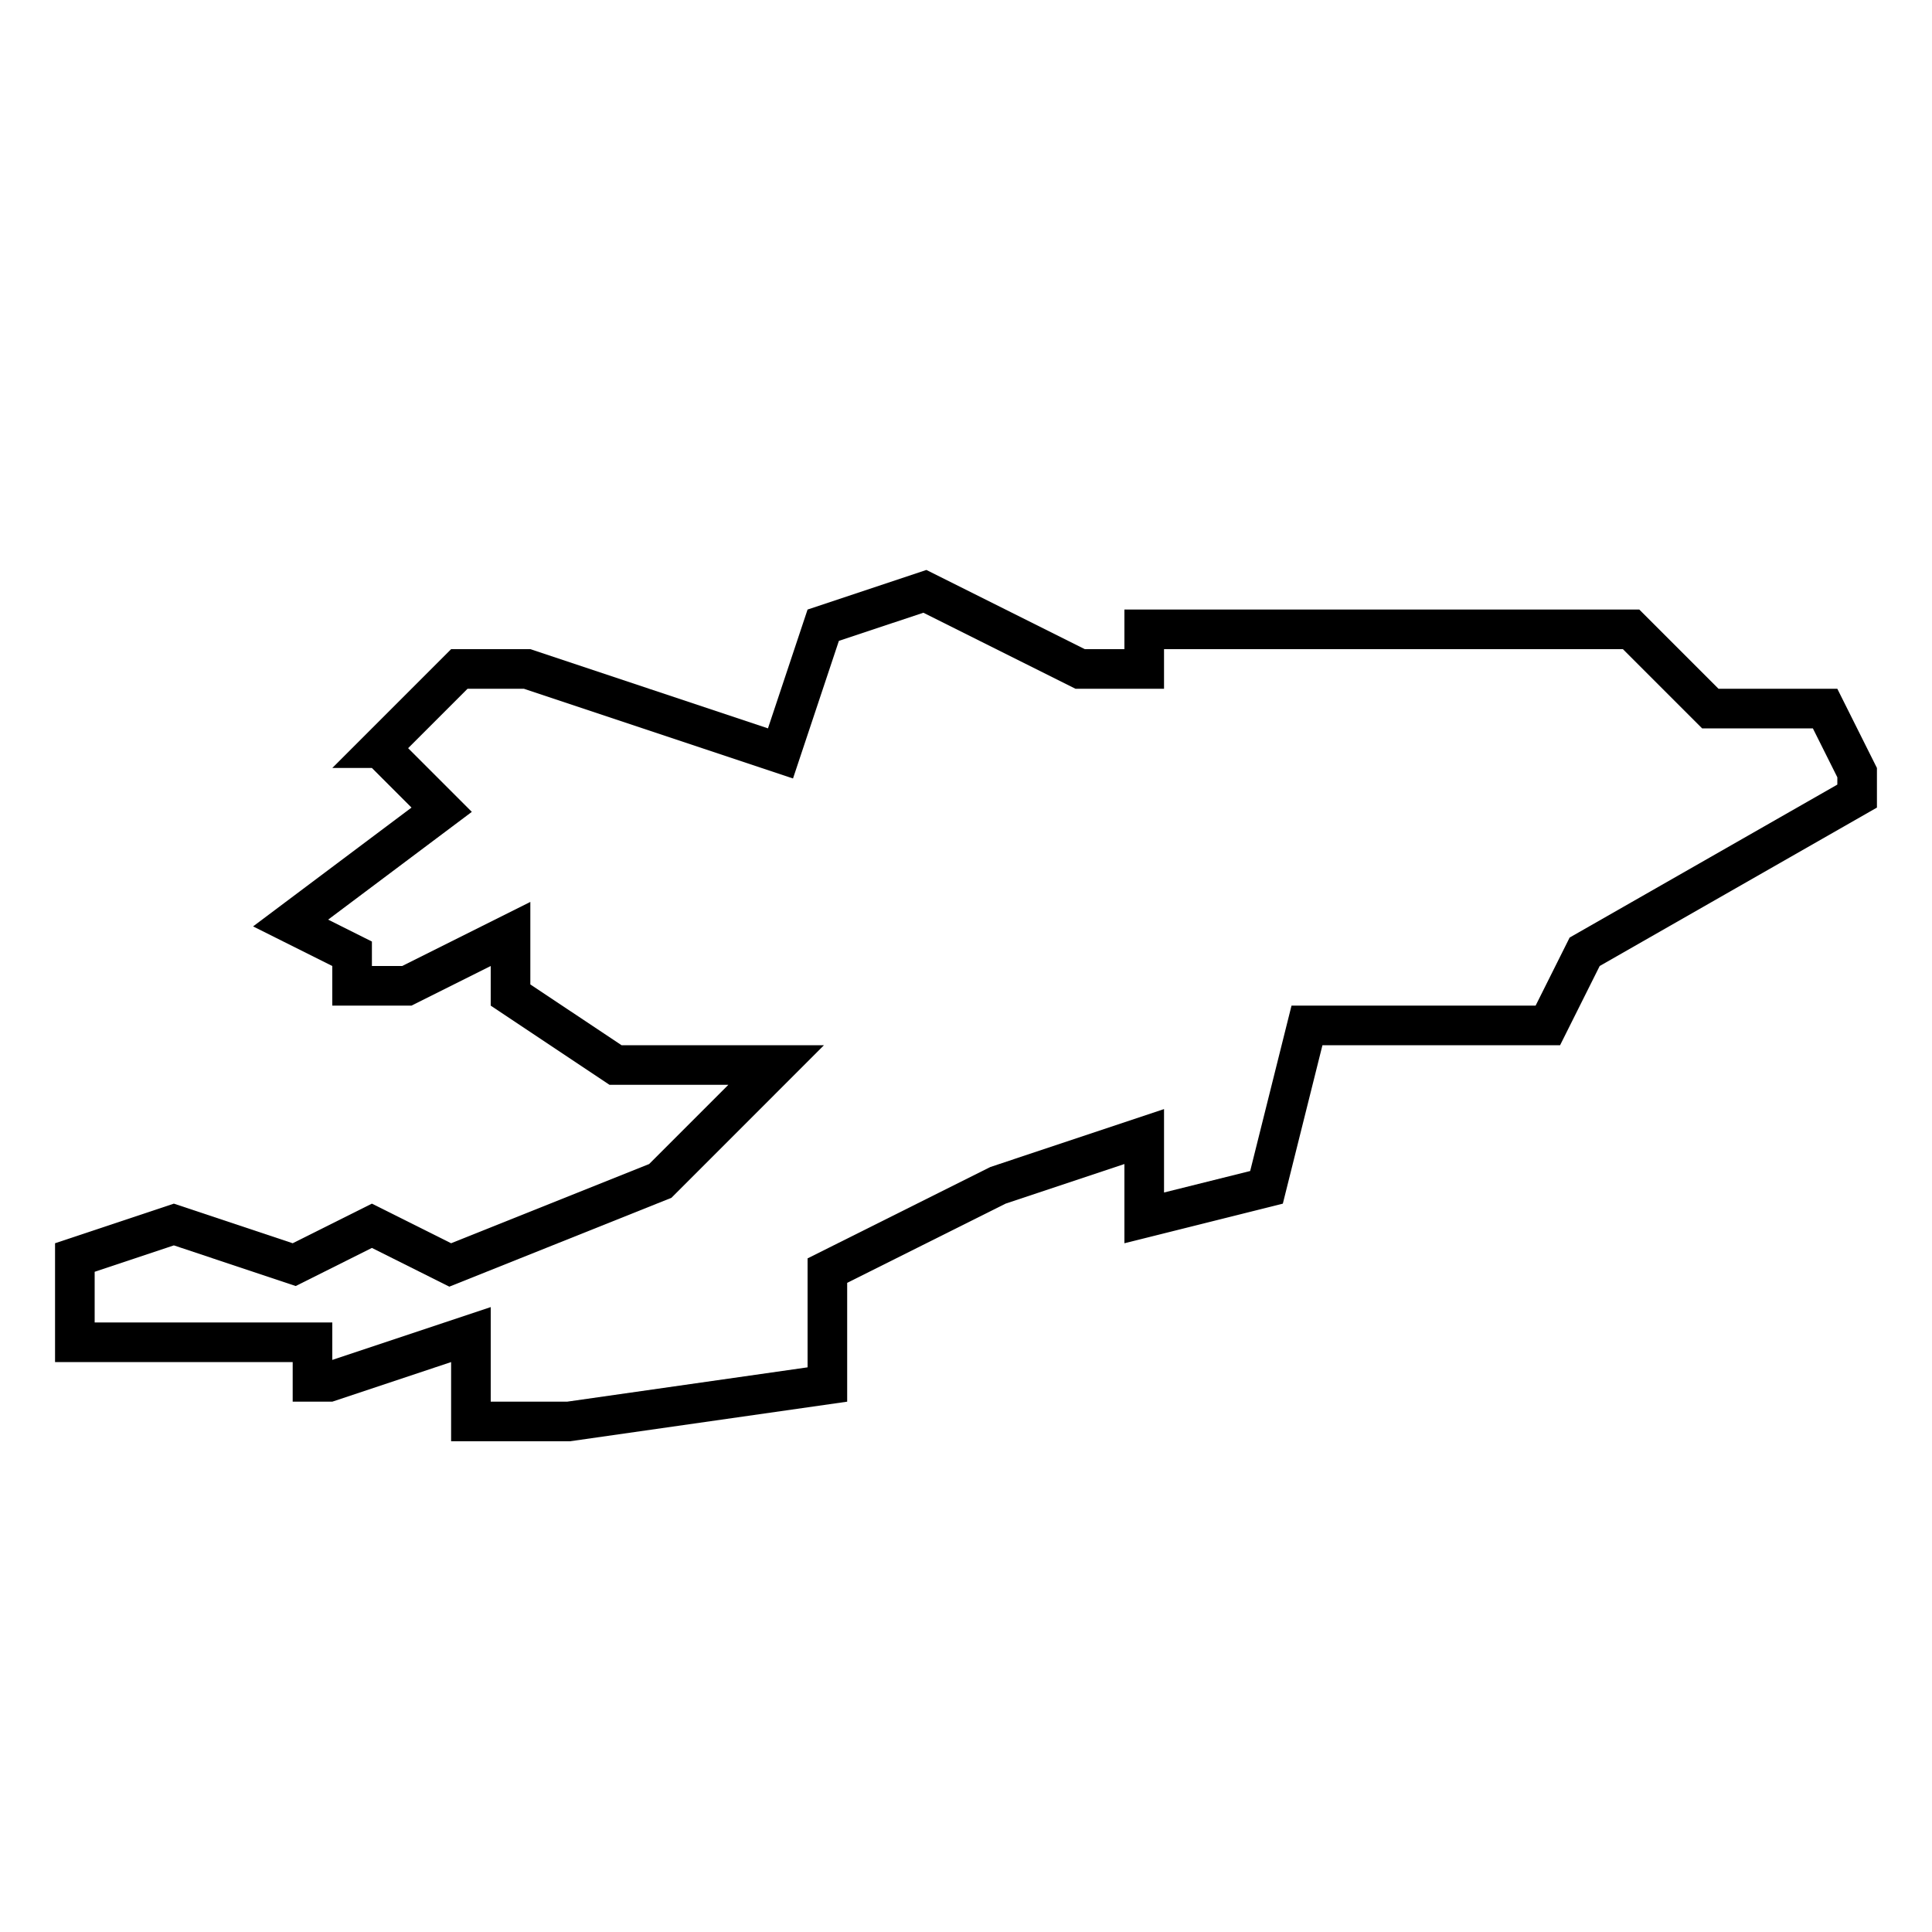 <?xml version="1.0" encoding="UTF-8"?>
<!-- Uploaded to: ICON Repo, www.svgrepo.com, Generator: ICON Repo Mixer Tools -->
<svg fill="#000000" width="800px" height="800px" version="1.1" viewBox="144 144 512 512" xmlns="http://www.w3.org/2000/svg">
 <path d="m630.91 326.53h-31.488l-20.992-20.992h-136.45v10.496h-10.496l-41.984-20.992-31.488 10.496-10.496 31.488-62.977-20.992h-20.992l-31.488 31.488h10.496l10.496 10.496-41.984 31.488 20.992 10.496v10.496h20.992l20.992-10.496v10.496l31.488 20.992h31.488l-20.992 20.992-52.48 20.992-20.992-10.496-20.992 10.496-31.488-10.496-31.488 10.496v31.488h62.977v10.496h10.496l31.488-10.496v20.992h31.488l73.473-10.496v-31.488l41.984-20.992 31.488-10.496v20.992l41.984-10.496 10.496-41.984h62.977l10.496-20.992 73.473-41.984v-10.496zm0 25.398-70.941 40.535-9.016 18.035h-64.688l-10.957 43.832-22.828 5.695v-22.105l-46.016 15.344-48.449 24.219v28.875l-63.723 9.098h-20.246v-25.066l-41.984 14v-9.926h-62.977v-13.426l20.992-7 32.297 10.77 20.184-10.098 20.52 10.266 58.852-23.543 40.43-40.441h-53.645l-24.172-16.109v-21.863l-33.965 16.984h-8.02v-6.488l-11.598-5.805 38.078-28.559-16.879-16.879 15.742-15.742h14.945l71.309 23.773 12.156-36.465 22.387-7.461 40.316 20.152h23.465v-10.496h121.61l20.992 20.992h29.348l6.488 12.973z"/>
</svg>